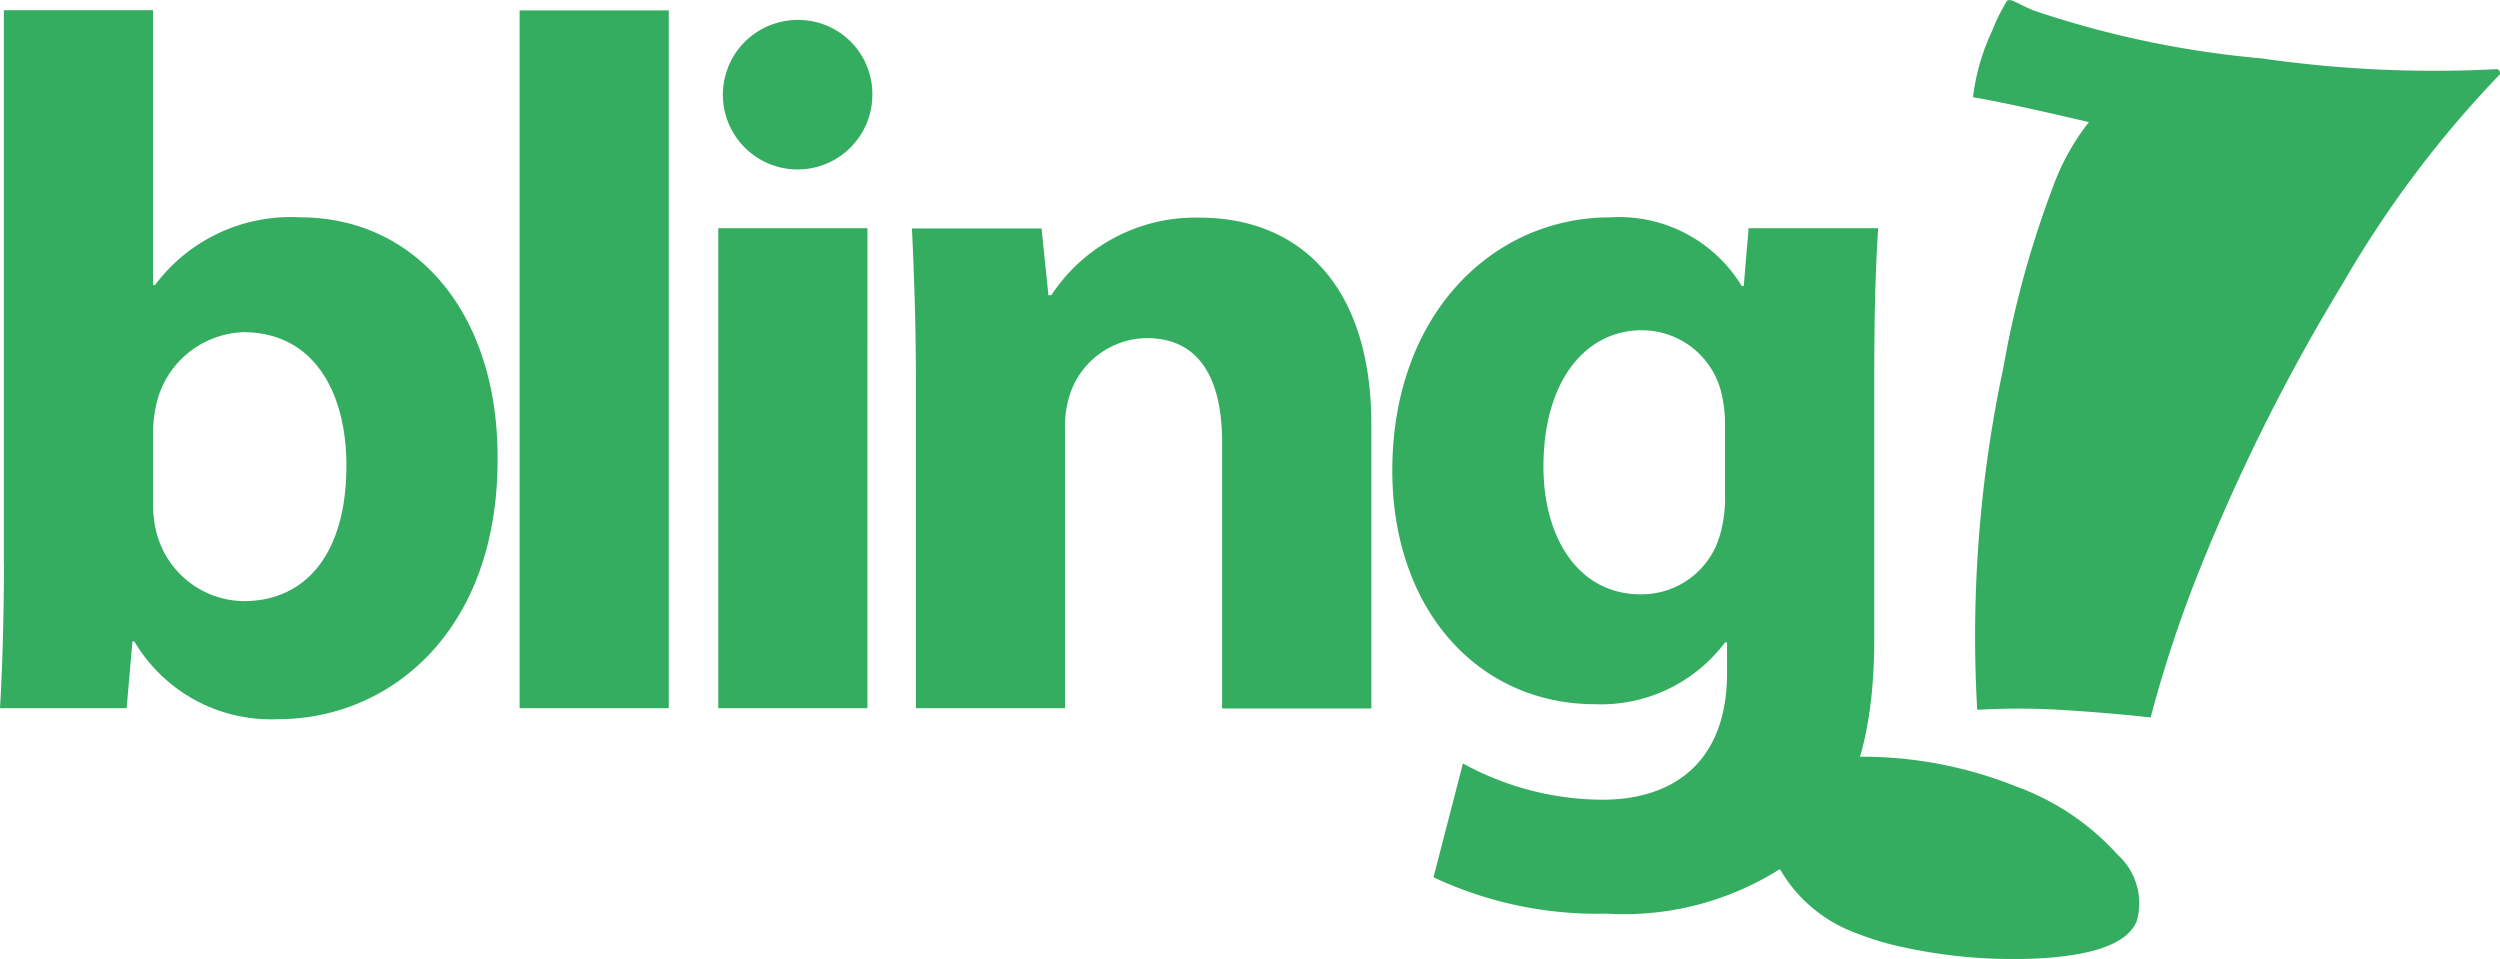 <svg xmlns="http://www.w3.org/2000/svg" id="Grupo_1" data-name="Grupo 1" width="86.402" height="33.142" viewBox="0 0 86.402 33.142"><path id="Caminho_1" data-name="Caminho 1" d="M100.089,366.763c0,1.867-.067,3.868-.136,4.954h4.377l.2-2.307h.067a5.477,5.477,0,0,0,4.988,2.685c3.8,0,7.565-2.991,7.565-8.963.034-5.088-2.85-8.379-6.819-8.379a5.845,5.845,0,0,0-5.021,2.341h-.069v-9.5h-5.155v19.168Zm5.155-4.545a4.363,4.363,0,0,1,.1-.952,3.2,3.2,0,0,1,3.02-2.544c2.408,0,3.561,2.037,3.561,4.614,0,2.985-1.357,4.681-3.561,4.681a3.157,3.157,0,0,1-3.02-2.441,3.831,3.831,0,0,1-.1-.917v-2.441Zm12.667,9.5h5.155V347.6h-5.155v24.122Zm12.021,0V355.127h-5.155v16.591Zm-2.544-23.783a2.583,2.583,0,1,0,2.714,2.578,2.558,2.558,0,0,0-2.714-2.578Zm4.219,23.783h5.155v-9.568a3.68,3.68,0,0,1,.17-1.288,2.835,2.835,0,0,1,2.647-1.936c1.867,0,2.611,1.46,2.611,3.6v9.2h5.158v-9.805c0-4.887-2.544-7.158-5.938-7.158a5.954,5.954,0,0,0-5.122,2.68h-.1l-.239-2.307h-4.478c.069,1.493.136,3.222.136,5.292v11.3Zm33.123-11.639c0-2.475.067-3.865.134-4.952h-4.478l-.168,2h-.069a4.955,4.955,0,0,0-4.545-2.374c-4.1,0-7.532,3.394-7.532,8.752,0,4.748,2.917,8.075,7.022,8.075a5.365,5.365,0,0,0,4.478-2.137h.069V370.5c0,3.09-1.867,4.38-4.308,4.38a10.1,10.1,0,0,1-4.82-1.254l-1.017,3.935a13.289,13.289,0,0,0,5.971,1.256,10.093,10.093,0,0,0,6.718-2.037c1.9-1.663,2.544-4.275,2.544-7.469v-9.229Zm-5.158,4.241a4.732,4.732,0,0,1-.17,1.393,2.816,2.816,0,0,1-2.748,2.068c-2.137,0-3.358-1.934-3.358-4.411,0-3.018,1.493-4.715,3.391-4.715a2.829,2.829,0,0,1,2.783,2.274,4.559,4.559,0,0,1,.1.95v2.441Z" transform="translate(-99.953 -347.241)" fill="#34ad61"></path><path id="Caminho_2" data-name="Caminho 2" d="M152.592,350a37.418,37.418,0,0,0-5.433,7.232,66.763,66.763,0,0,0-4.867,9.689,43.817,43.817,0,0,0-1.775,5.312c-.765-.087-1.721-.172-2.873-.248a24.773,24.773,0,0,0-3.121-.016,44.624,44.624,0,0,1,.9-11.809,34.573,34.573,0,0,1,1.721-6.273,8.082,8.082,0,0,1,1.239-2.229c-1.851-.436-3.184-.724-4.006-.861a7.532,7.532,0,0,1,.673-2.321,6.472,6.472,0,0,1,.476-.966c.031-.078.114-.092.244-.038.02.009.123.056.3.143s.306.145.4.183a33.849,33.849,0,0,0,7.885,1.657,41.71,41.71,0,0,0,8.14.371.181.181,0,0,1,.105.172Zm-12.558,29.276c-.3.733-1.384,1.156-3.246,1.277a17.859,17.859,0,0,1-4.764-.367,9.642,9.642,0,0,1-1.643-.485,5.021,5.021,0,0,1-2.625-2.139,2.925,2.925,0,0,1-.279-2.638c.387-.957,1.592-1.406,3.617-1.324a14.287,14.287,0,0,1,4.753,1.01,8.721,8.721,0,0,1,3.532,2.37,2.257,2.257,0,0,1,.655,2.3Z" transform="translate(-66.189 -347.437)" fill="#34ad61"></path></svg>